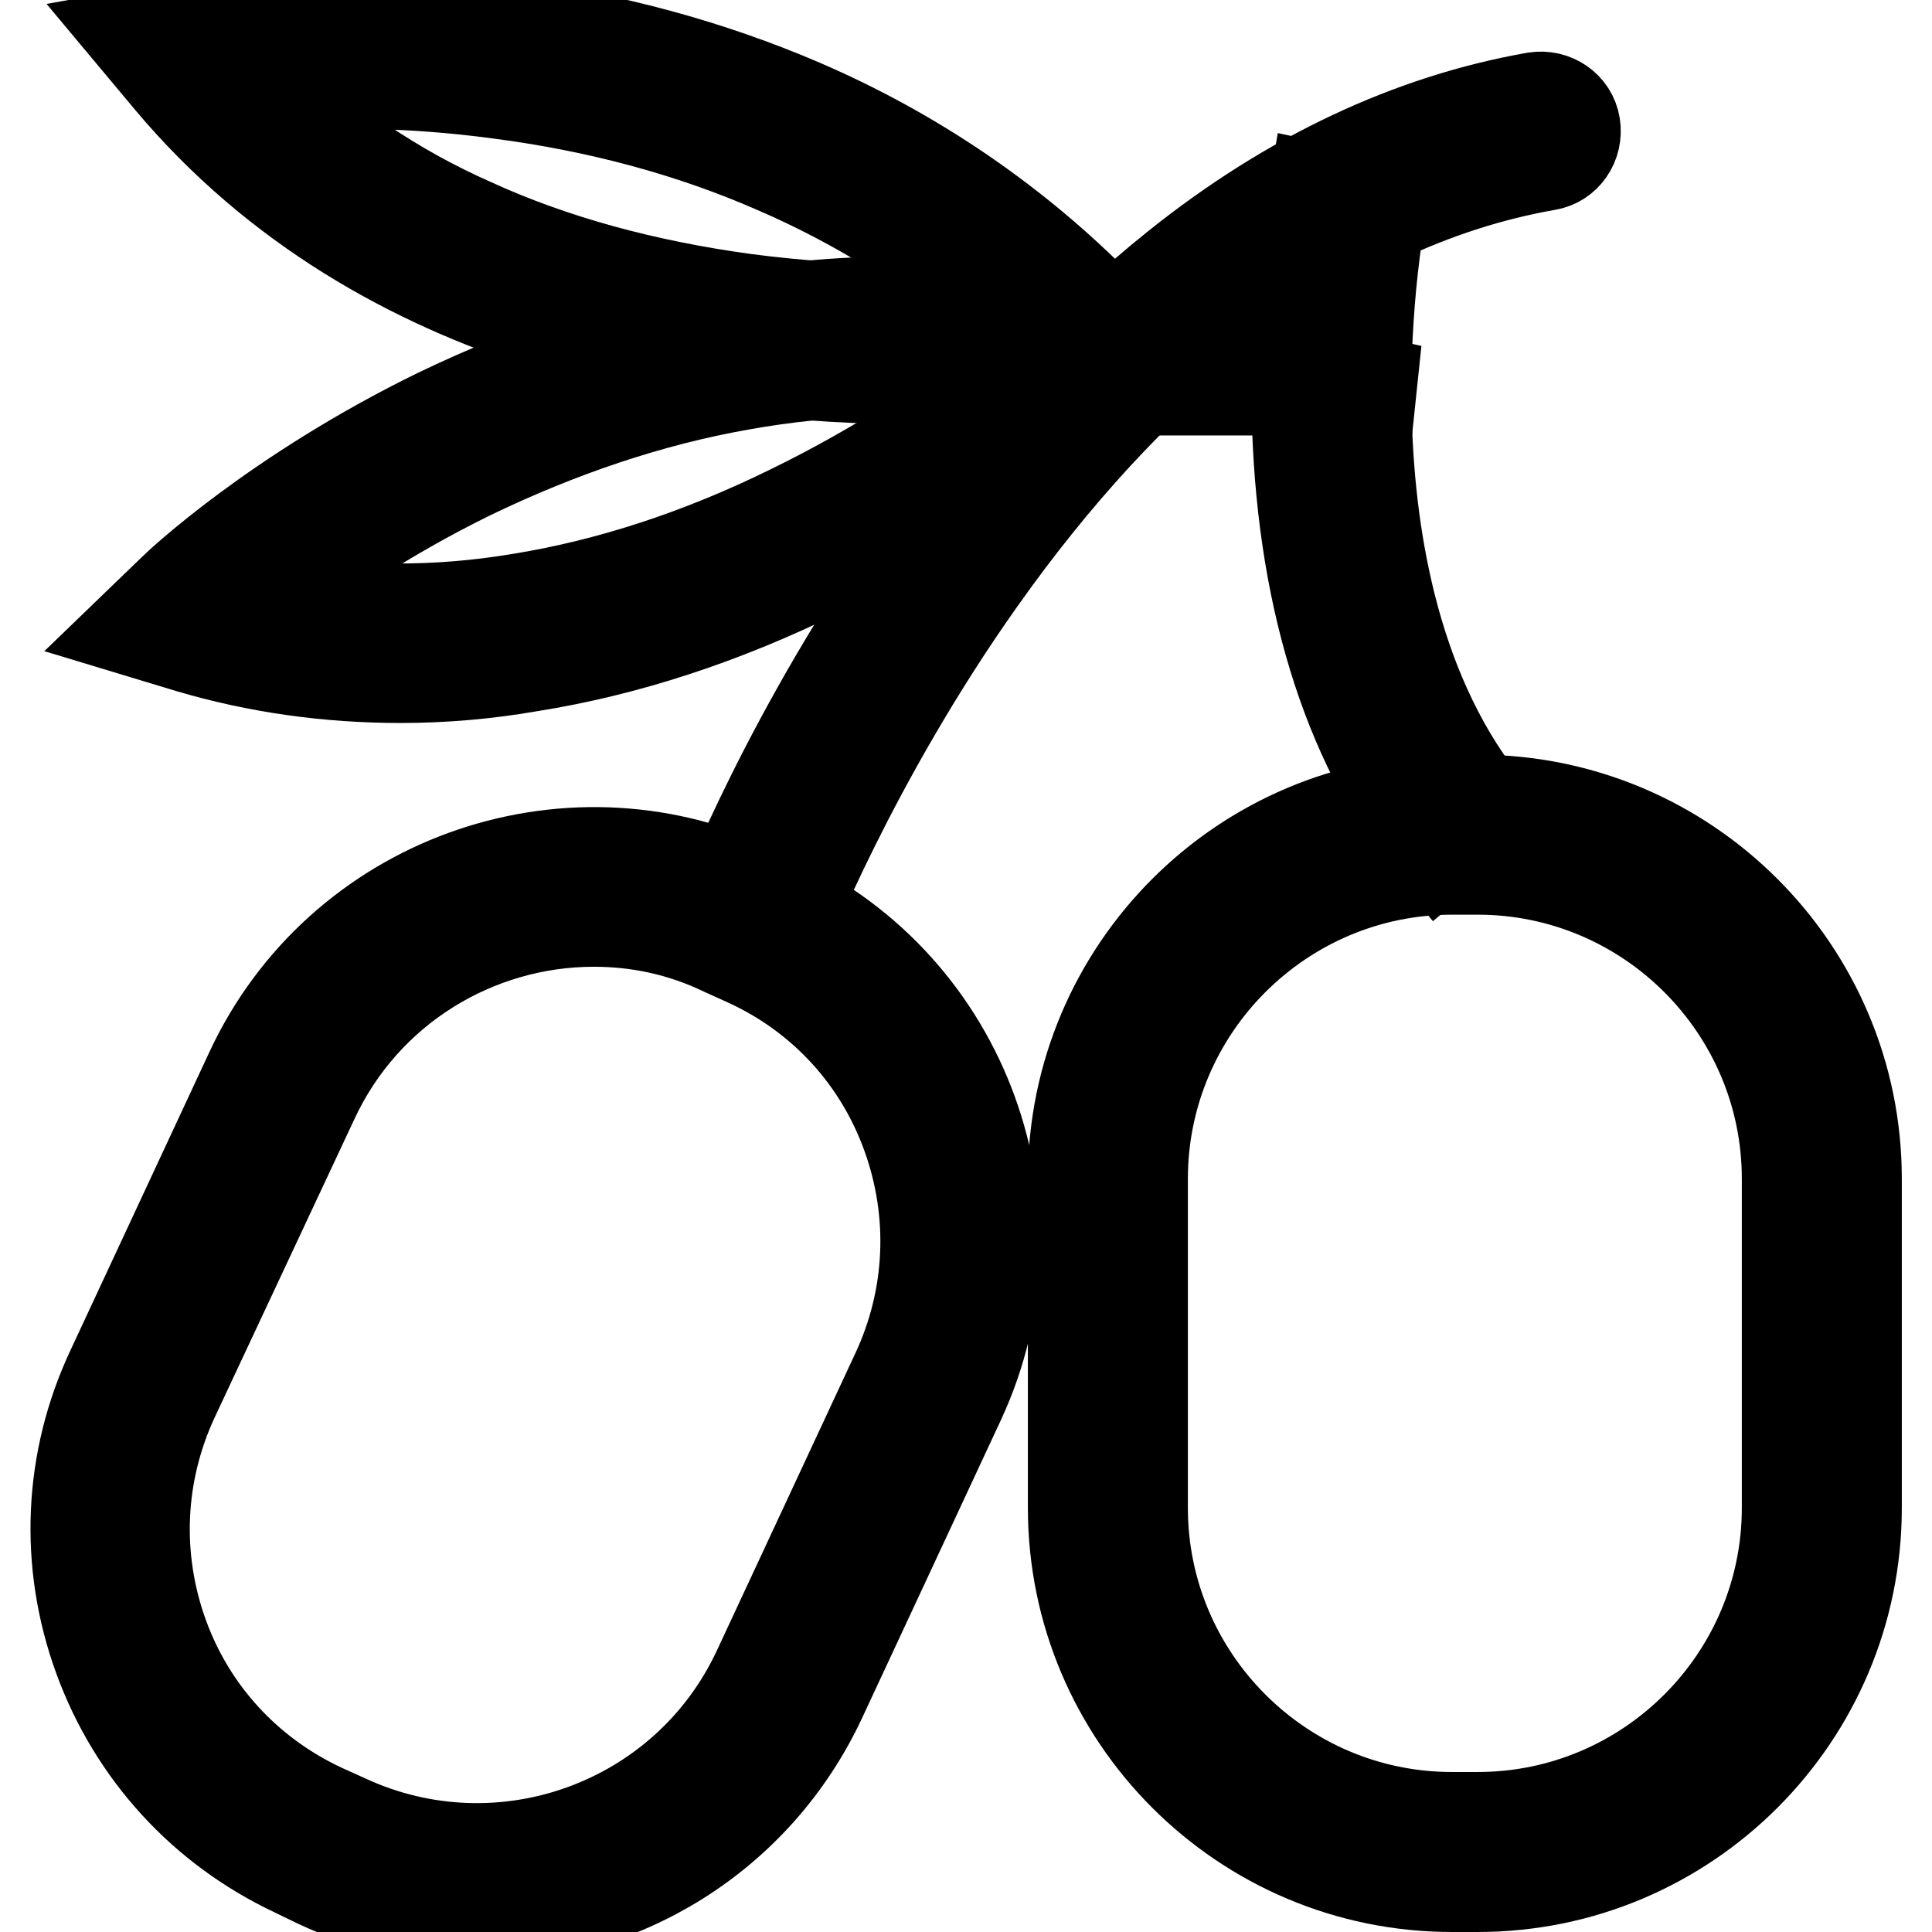 <?xml version="1.0" encoding="utf-8"?>
<!-- Svg Vector Icons : http://www.onlinewebfonts.com/icon -->
<!DOCTYPE svg PUBLIC "-//W3C//DTD SVG 1.1//EN" "http://www.w3.org/Graphics/SVG/1.1/DTD/svg11.dtd">
<svg version="1.1" xmlns="http://www.w3.org/2000/svg" xmlns:xlink="http://www.w3.org/1999/xlink" x="0px" y="0px" viewBox="0 0 256 256" enable-background="new 0 0 256 256" xml:space="preserve">
<g> <path stroke-width="12" fill-opacity="0" stroke="#000000"  d="M195.8,250h-3.4c-27.7,0-50.2-22.5-50.2-50.2v-43.6c0-27.7,22.5-50.2,50.2-50.2h3.4 c27.7,0,50.2,22.5,50.2,50.2v43.6C246,227.5,223.5,250,195.8,250z M192.4,115.2c-22.6,0-41,18.4-41,41v43.6c0,22.6,18.4,41,41,41 h3.4c22.6,0,41-18.4,41-41v-43.6c0-22.6-18.4-41-41-41H192.4z M63.2,254.2c-7.1,0-14.3-1.5-21.1-4.7L39,248 c-12.1-5.7-21.3-15.7-25.9-28.3c-4.6-12.6-4-26.2,1.7-38.3l18.4-39.5c11.7-25.1,41.6-35.9,66.6-24.3l3.1,1.4 c25.1,11.7,35.9,41.6,24.3,66.6l-18.4,39.5C100.2,243.5,82.1,254.2,63.2,254.2z M78.7,122.1c-15.5,0-30.3,8.8-37.2,23.7L23,185.3 c-4.6,9.9-5.1,21-1.4,31.3s11.3,18.5,21.2,23.1l3.1,1.4c20.5,9.5,44.9,0.7,54.5-19.8l18.4-39.5c4.6-9.9,5.1-21,1.4-31.3 C116.5,140.2,109,132,99,127.4l-3.1-1.4C90.3,123.3,84.5,122.1,78.7,122.1z"/> <path stroke-width="12" fill-opacity="0" stroke="#000000"  d="M99.5,127c-0.5,0-1.1-0.1-1.6-0.3c-2.4-0.9-3.6-3.6-2.6-5.9c0.4-1,9.3-24.1,27-49 c10.4-14.7,21.7-27,33.6-36.5c15-12,31-19.5,47.5-22.4c2.5-0.4,4.9,1.2,5.3,3.7c0.4,2.5-1.2,4.9-3.7,5.3 c-14.9,2.6-29.5,9.5-43.3,20.5c-11.2,8.9-21.9,20.5-31.8,34.5c-17,24-25.9,47-26,47.2C103.1,125.9,101.3,127,99.5,127z"/> <path stroke-width="12" fill-opacity="0" stroke="#000000"  d="M190.6,113.6c-11.5-13.7-17.9-33.4-18.7-57.1c-0.5-17.6,2.2-31.1,2.3-31.7l9,1.9l-4.5-0.9l4.5,0.9 c0,0.1-2.7,13.2-2.1,29.7c0.5,15,3.7,36,16.5,51.3L190.6,113.6z M120.8,50.2c-26.5,0-70-5.8-98.3-39.5l-5.1-6.1l7.8-1.4 C25.9,3.2,43.4,0.1,67,3.2C80.9,5,94.1,8.6,106.2,13.8c15.1,6.5,28.5,15.7,39.8,27.2l-3.2,3.4l0.6,4.3h-0.1 C140.8,49.1,132.4,50.2,120.8,50.2L120.8,50.2z M35.5,11.4c7.7,7.4,16.7,13.6,27.1,18.2c10.7,4.9,22.9,8.2,36.1,10 c13.6,1.8,25.6,1.6,33.6,1.1c-8.8-7.5-18.7-13.7-29.6-18.4c-11.2-4.9-23.5-8.2-36.6-9.9C53.5,10.7,42.6,10.9,35.5,11.4z"/> <path stroke-width="12" fill-opacity="0" stroke="#000000"  d="M53.1,89.8c-9.6,0-19-1.3-28.1-4l-7.6-2.3l5.7-5.5c0.5-0.5,13.4-12.7,34.9-23.2 C70.7,48.7,83.6,44.4,96.5,42c16.2-2.9,32.5-2.7,48.2,0.7l42.4,9h-41.7c-4.6,4-18,14.9-36.8,24.1c-12.8,6.3-25.7,10.5-38.3,12.5 C64.6,89.3,58.8,89.8,53.1,89.8z M36.2,79.1c10.5,2,21.5,2.1,32.8,0.2c11.7-1.9,23.7-5.8,35.7-11.7c12.3-6,22.1-12.7,28.4-17.6 c-11.5-1.4-23.2-1.1-34.9,1c-12,2.1-24.1,6.2-35.9,11.9C50.9,68.5,41.9,74.7,36.2,79.1L36.2,79.1z"/></g>
</svg>